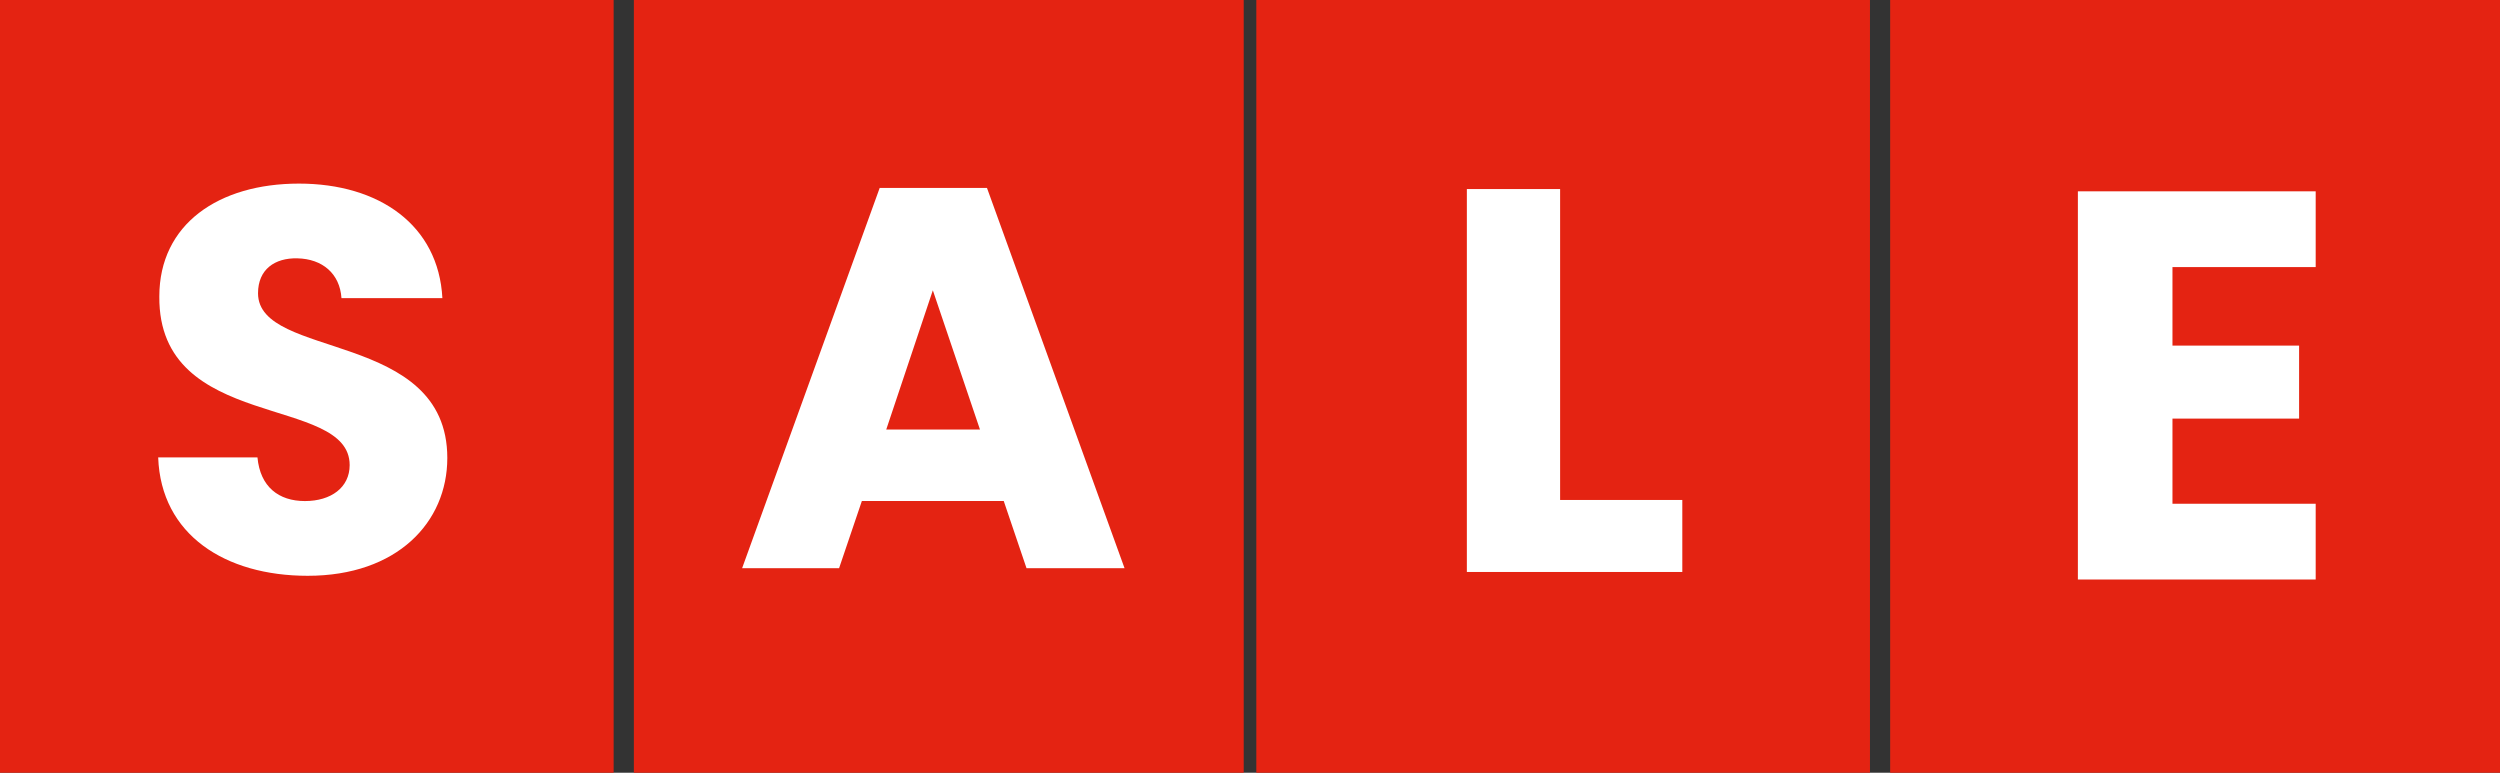 <?xml version="1.0" encoding="UTF-8"?>
<svg id="Capa_1" xmlns="http://www.w3.org/2000/svg" version="1.1" viewBox="0 0 660 204">
  <rect x="0" y="0" width="660" height="204" fill="#333333" stroke="none"/>
  <!-- Generator: Adobe Illustrator 29.8.3, SVG Export Plug-In . SVG Version: 2.1.1 Build 3)  -->
  <defs>
    <style>
      .st0 {
        fill: #e42312;
      }

      .st1 {
        fill: #fff;
      }

      .st2 {
        fill: none;
      }

      .st3 {
        isolation: isolate;
      }
    </style>
  </defs>
  <rect class="st2" width="660" height="204"/>
  <rect id="Rectángulo_4360-5" class="st0" width="162" height="204.31"/>
  <g class="st3">
    <path class="st1" d="M81.22,152.01c-21.74,0-38.73-10.8-39.46-31.25h26.21c.72,7.78,5.62,11.52,12.53,11.52s11.81-3.6,11.81-9.5c0-18.72-50.54-8.64-50.25-44.5,0-19.15,15.7-29.81,36.86-29.81s36.86,10.94,37.87,30.24h-26.64c-.43-6.48-5.04-10.37-11.66-10.51-5.9-.14-10.37,2.88-10.37,9.22,0,17.57,49.97,9.65,49.97,43.49,0,16.99-13.25,31.1-36.86,31.1Z"/>
  </g>
  <rect id="Rectángulo_4360-6" class="st0" x="167.34" width="161" height="204.31"/>
  <g class="st3">
    <path class="st1" d="M265,132.27h-37.47l-6.01,17.73h-25.6l36.32-100.39h28.32l36.32,100.39h-25.88l-6.01-17.73ZM246.27,76.64l-12.3,36.75h24.74l-12.44-36.75Z"/>
  </g>
  <rect id="Rectángulo_4360-7" class="st0" x="331.67" width="162" height="204.31"/>
  <g class="st3">
    <path class="st1" d="M411.87,49.91v82.08h32.26v19.01h-56.88V49.91h24.62Z"/>
  </g>
  <rect id="Rectángulo_4360-8" class="st0" x="499" width="161" height="204.31"/>
  <g class="st3">
    <path class="st1" d="M611.34,70.51h-37.81v20.73h33.43v19.27h-33.43v22.48h37.81v20h-62.78V50.51h62.78v20Z"/>
  </g>
</svg>